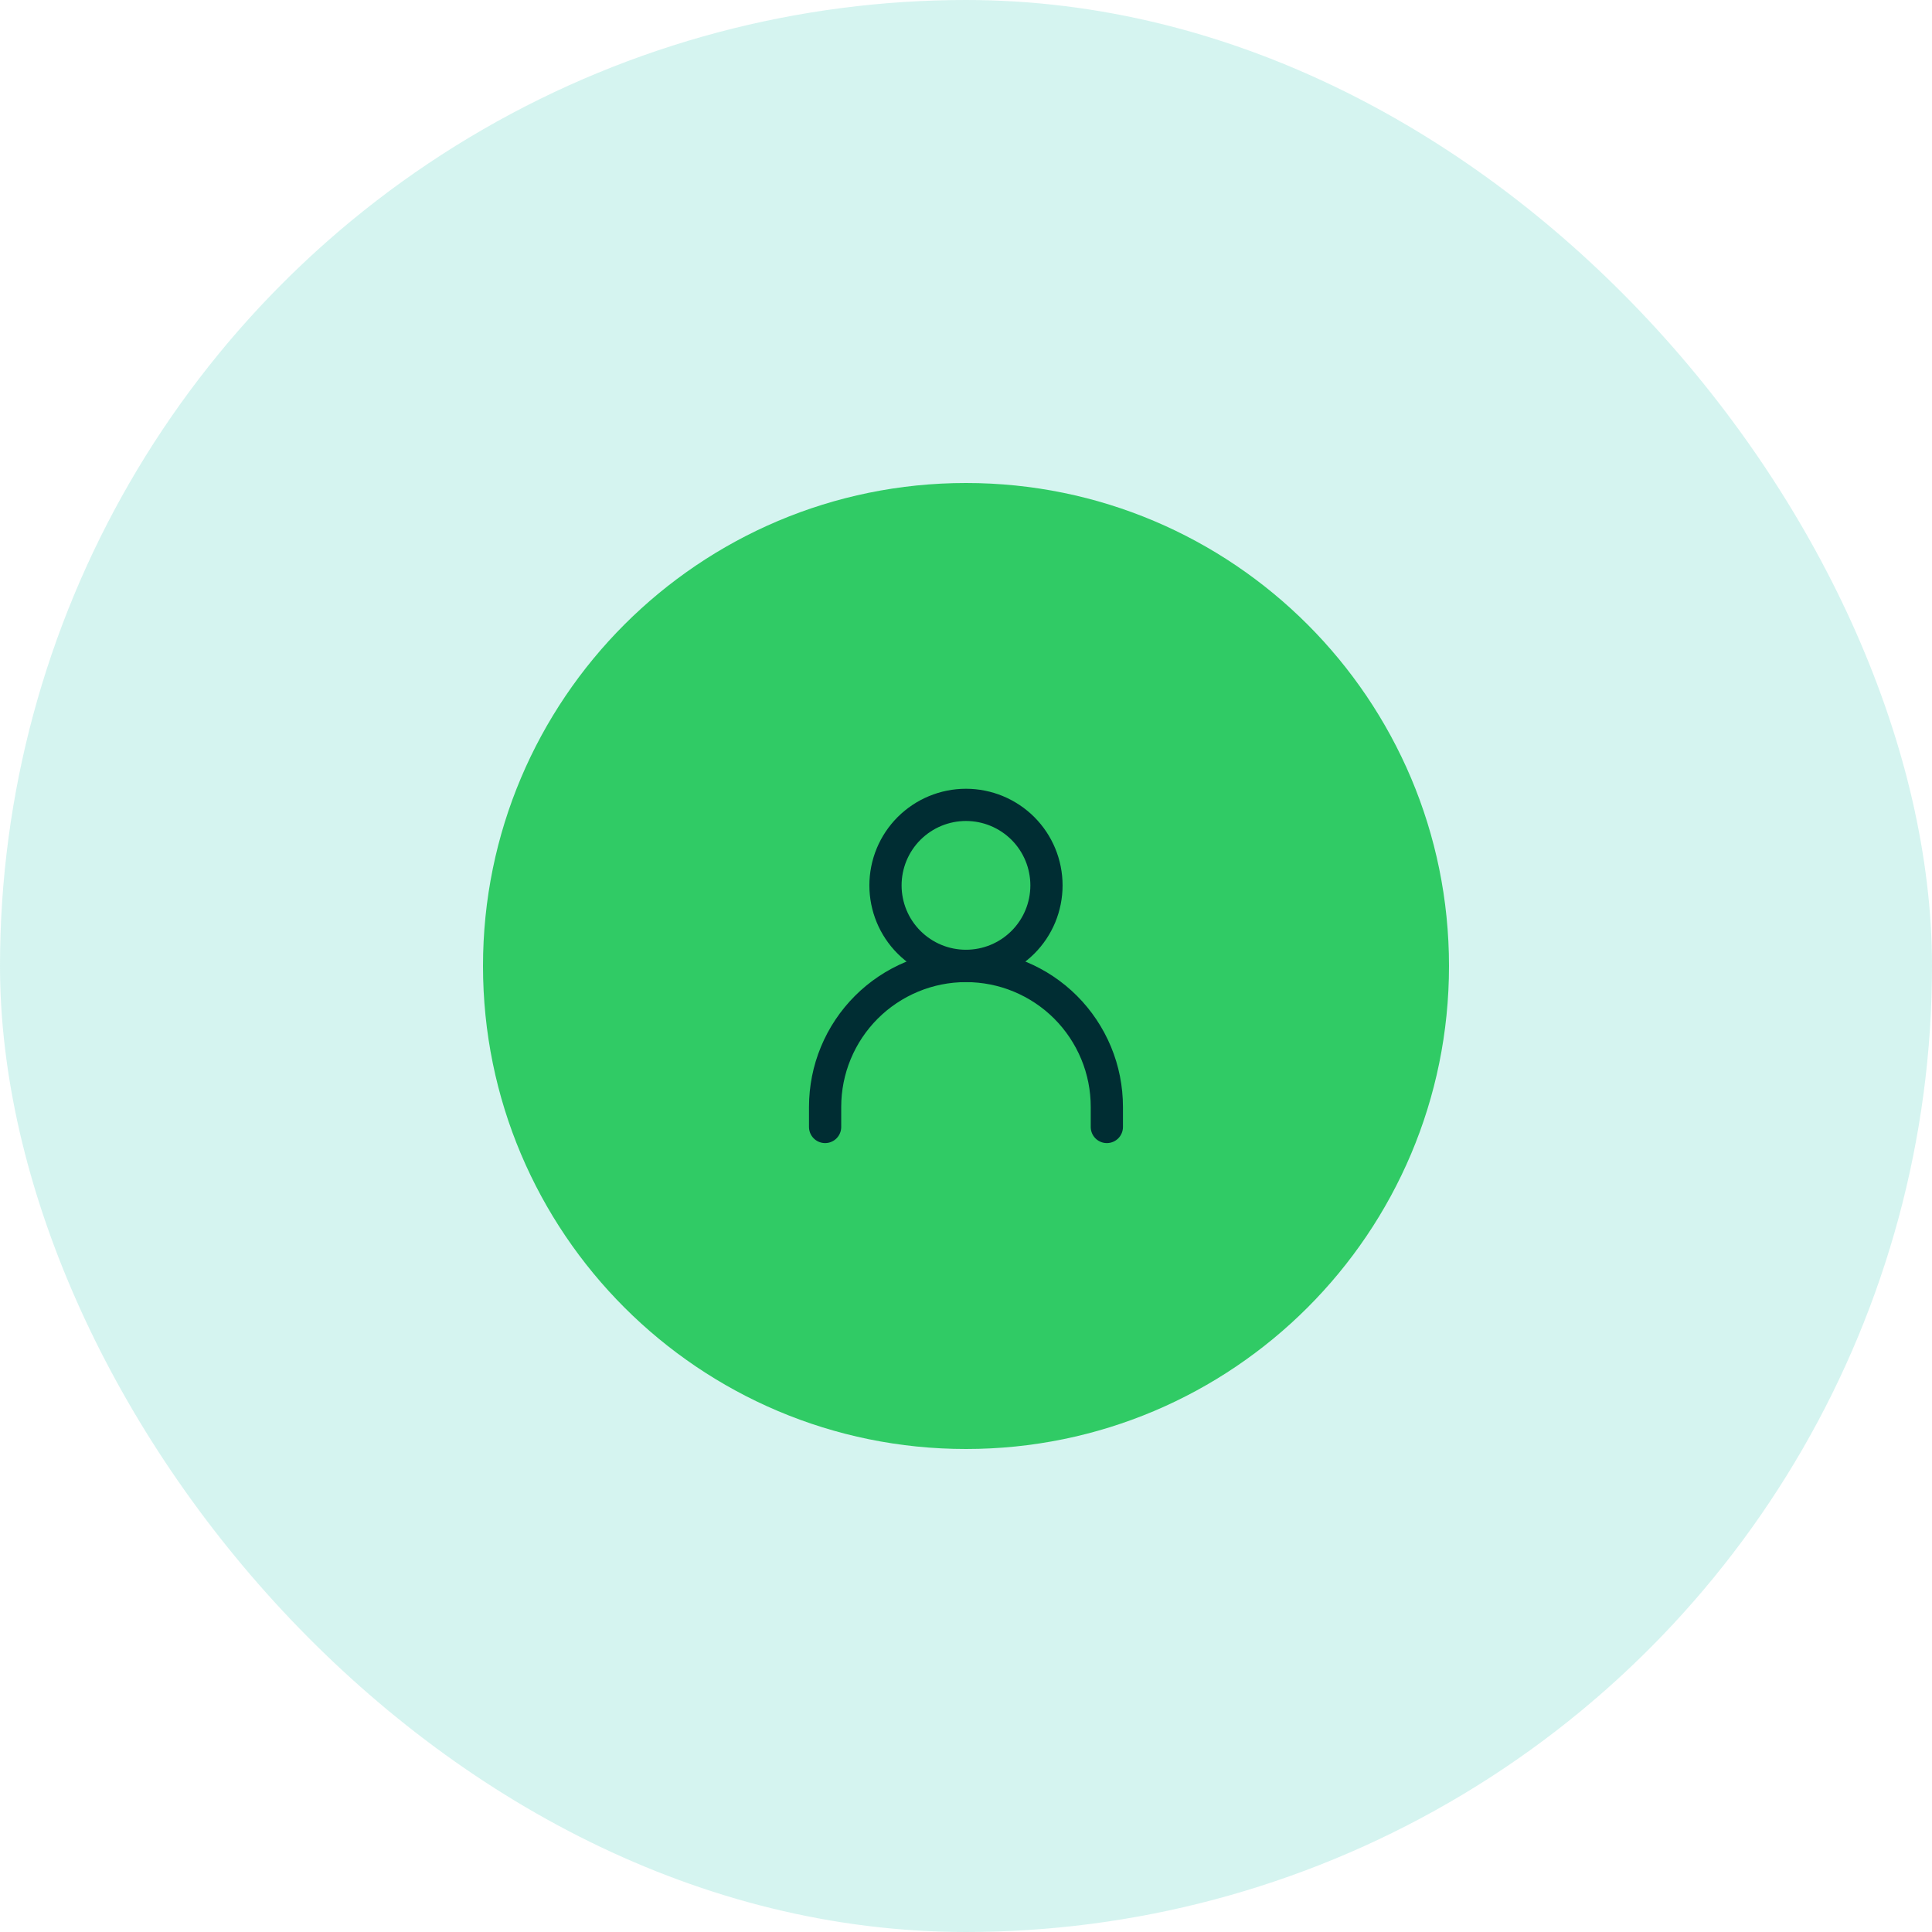 <svg width="40" height="40" viewBox="0 0 40 40" fill="none" xmlns="http://www.w3.org/2000/svg">
<g clip-path="url(#clip0_313_28998)">
<circle opacity="0.2" cx="20" cy="20" r="20" fill="#30CBB8"/>
<path d="M30 20C30 25.524 25.523 30 20 30C14.477 30 10 25.524 10 20C10 14.478 14.477 10 20 10C25.523 10 30 14.478 30 20Z" fill="#30CB65"/>
<g clip-path="url(#clip1_313_28998)">
<path d="M17.083 23.333V22.917C17.083 22.534 17.158 22.154 17.305 21.8C17.451 21.447 17.666 21.125 17.937 20.854C18.208 20.583 18.529 20.369 18.883 20.222C19.237 20.075 19.616 20 19.999 20C20.383 20 20.762 20.075 21.116 20.222C21.47 20.369 21.791 20.583 22.062 20.854C22.333 21.125 22.547 21.447 22.694 21.8C22.841 22.154 22.916 22.534 22.916 22.917V23.333" stroke="#002D33" stroke-width="0.667" stroke-linecap="round" stroke-linejoin="round"/>
<path d="M19.999 19.997C20.442 19.997 20.865 19.822 21.178 19.509C21.491 19.197 21.666 18.773 21.666 18.331C21.666 17.889 21.491 17.465 21.178 17.152C20.865 16.84 20.442 16.664 19.999 16.664C19.557 16.664 19.134 16.84 18.821 17.152C18.508 17.465 18.333 17.889 18.333 18.331C18.333 18.773 18.508 19.197 18.821 19.509C19.134 19.822 19.557 19.997 19.999 19.997V19.997Z" stroke="#002D33" stroke-width="0.667" stroke-linecap="round" stroke-linejoin="round"/>
</g>
</g>
<defs>
<clipPath id="clip0_313_28998">
<rect width="40" height="40" rx="20" fill="white"/>
</clipPath>
<clipPath id="clip1_313_28998">
<rect width="8" height="8" fill="white" transform="translate(16 16)"/>
</clipPath>
</defs>
</svg>
